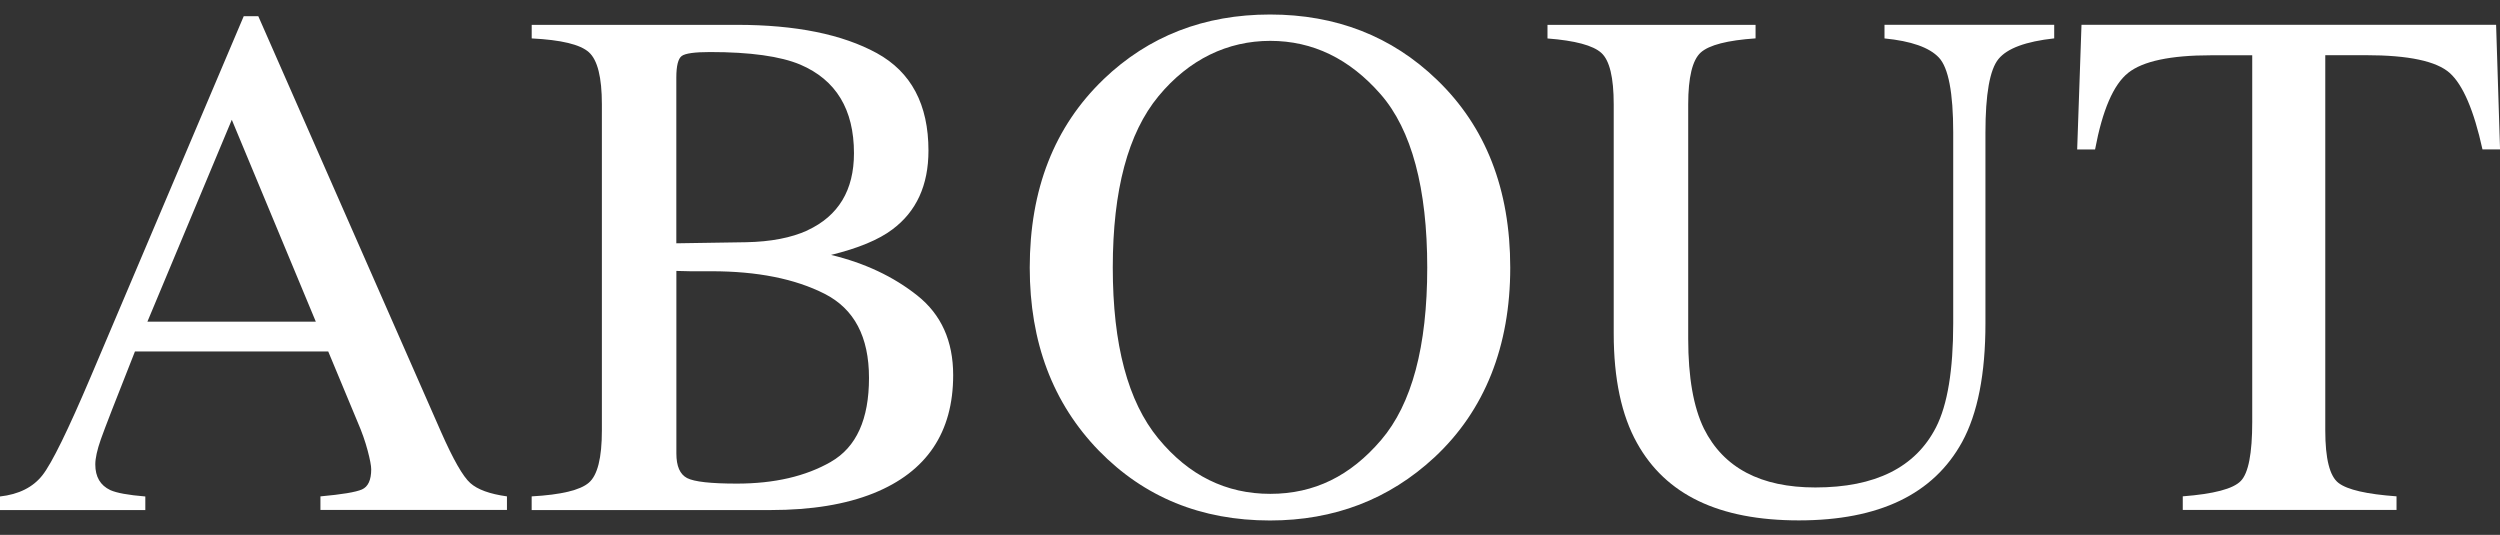 <?xml version="1.0" encoding="UTF-8"?>
<svg id="PRAGMA" xmlns="http://www.w3.org/2000/svg" version="1.1" viewBox="0 0 532.25 113.87">
  <rect x="0" y="0" width="532.25" height="113.87" fill="#333333" stroke="none"/>
  <!-- Generator: Adobe Illustrator 29.2.1, SVG Export Plug-In . SVG Version: 2.1.0 Build 116)  -->
  <defs>
    <style>
      .st0 {
        fill: #fff;
      }
    </style>
  </defs>
  <path class="st0" d="M0,108.59v-2.89c4.01-.45,7.02-1.96,9.04-4.53,2.01-2.57,5.45-9.59,10.33-21.08L51.89,3.45h3.1l38.91,88.51c2.59,5.87,4.66,9.49,6.21,10.87,1.55,1.4,4.16,2.34,7.82,2.85v2.89h-39.71v-2.89c4.56-.41,7.51-.9,8.83-1.47,1.32-.58,1.98-2.02,1.98-4.29,0-.75-.25-2.09-.76-4.01-.51-1.93-1.22-3.95-2.14-6.07l-6.25-15.01H28.73c-4.05,10.22-6.47,16.45-7.26,18.7s-1.18,4.03-1.18,5.35c0,2.63,1.06,4.45,3.19,5.46,1.32.6,3.8,1.06,7.46,1.36v2.89H0h0ZM67.24,68.49l-17.89-42.99-17.97,42.99h35.86Z"/>
  <path class="st0" d="M113.2,105.68c6.27-.35,10.33-1.32,12.17-2.92,1.85-1.59,2.77-5.29,2.77-11.1V22.21c0-5.74-.92-9.44-2.77-11.09-1.84-1.66-5.91-2.63-12.17-2.94v-2.89h43.72c12.49,0,22.4,2.01,29.75,6.02,7.33,4.03,11,10.94,11,20.76,0,7.37-2.57,12.98-7.7,16.79-2.89,2.18-7.24,3.99-13.04,5.41,7.17,1.73,13.29,4.61,18.37,8.65,5.09,4.04,7.63,9.68,7.63,16.95,0,12.18-5.63,20.57-16.92,25.13-5.94,2.39-13.25,3.59-21.94,3.59h-50.88v-2.91ZM171.9,49.04c6.61-3.07,9.91-8.54,9.91-16.42,0-9.32-3.81-15.61-11.44-18.87-4.22-1.77-10.62-2.67-19.21-2.67-3.25,0-5.26.28-6.02.84-.76.56-1.15,2.09-1.15,4.59v35.29l14.87-.23c5.23-.1,9.58-.94,13.04-2.51h0ZM176.93,98.3c5.39-3.1,8.08-9.04,8.08-17.83s-3.15-14.71-9.45-17.92c-6.31-3.2-14.33-4.8-24.09-4.8h-4.53c-.64,0-1.61-.03-2.94-.07v38.88c0,2.69.76,4.43,2.28,5.22s5.06,1.18,10.6,1.18c7.98,0,14.66-1.55,20.05-4.65h0Z"/>
  <path class="st0" d="M234.94,16.88c9.61-9.2,21.42-13.79,35.45-13.79s25.92,4.62,35.52,13.88c10.42,10.01,15.62,23.35,15.62,40.02s-5.39,30.39-16.16,40.4c-9.65,8.94-21.32,13.42-34.99,13.42-14.64,0-26.78-4.96-36.44-14.87-9.81-10.11-14.71-23.1-14.71-38.95,0-16.67,5.23-30.04,15.71-40.1ZM246.62,93.37c6.46,7.85,14.39,11.77,23.81,11.77s17.08-3.82,23.62-11.47c6.53-7.65,9.81-19.88,9.81-36.71s-3.31-29.33-9.93-36.9c-6.62-7.57-14.45-11.36-23.5-11.36s-17.29,3.92-23.78,11.77c-6.49,7.85-9.74,20.01-9.74,36.48s3.23,28.55,9.69,36.4h0Z"/>
  <path class="st0" d="M373.76,5.28v2.89c-6,.41-9.88,1.41-11.67,3.01-1.77,1.6-2.67,5.27-2.67,11.02v49.94c0,8.18,1.12,14.56,3.36,19.14,4.17,8.33,12.07,12.5,23.71,12.5,12.76,0,21.32-4.27,25.69-12.81,2.44-4.78,3.66-12.15,3.66-22.11V28.23c0-8.49-1.02-13.81-3.05-15.97-2.03-2.16-5.9-3.52-11.58-4.08v-2.9h36.13v2.89c-6.05.66-10,2.12-11.86,4.39s-2.78,7.48-2.78,15.67v40.63c0,10.77-1.66,19.18-4.96,25.23-6.1,11.13-17.69,16.7-34.76,16.7s-28.36-5.49-34.46-16.47c-3.3-5.9-4.96-13.67-4.96-23.33V22.21c0-5.7-.87-9.34-2.63-10.94s-5.58-2.63-11.47-3.08v-2.9h44.3Z"/>
  <path class="st0" d="M443.14,5.28h88.28l.84,26.53h-3.74c-1.83-8.33-4.16-13.76-6.98-16.28-2.82-2.51-8.75-3.78-17.8-3.78h-8.69v79.89c0,6.01.94,9.75,2.82,11.18,1.88,1.45,6,2.39,12.35,2.85v2.89h-45.51v-2.89c6.61-.51,10.73-1.59,12.35-3.27,1.63-1.67,2.44-5.86,2.44-12.59V11.77h-8.76c-8.64,0-14.52,1.25-17.65,3.74s-5.48,7.93-7.05,16.31h-3.81l.92-26.53h0Z"/>
</svg>